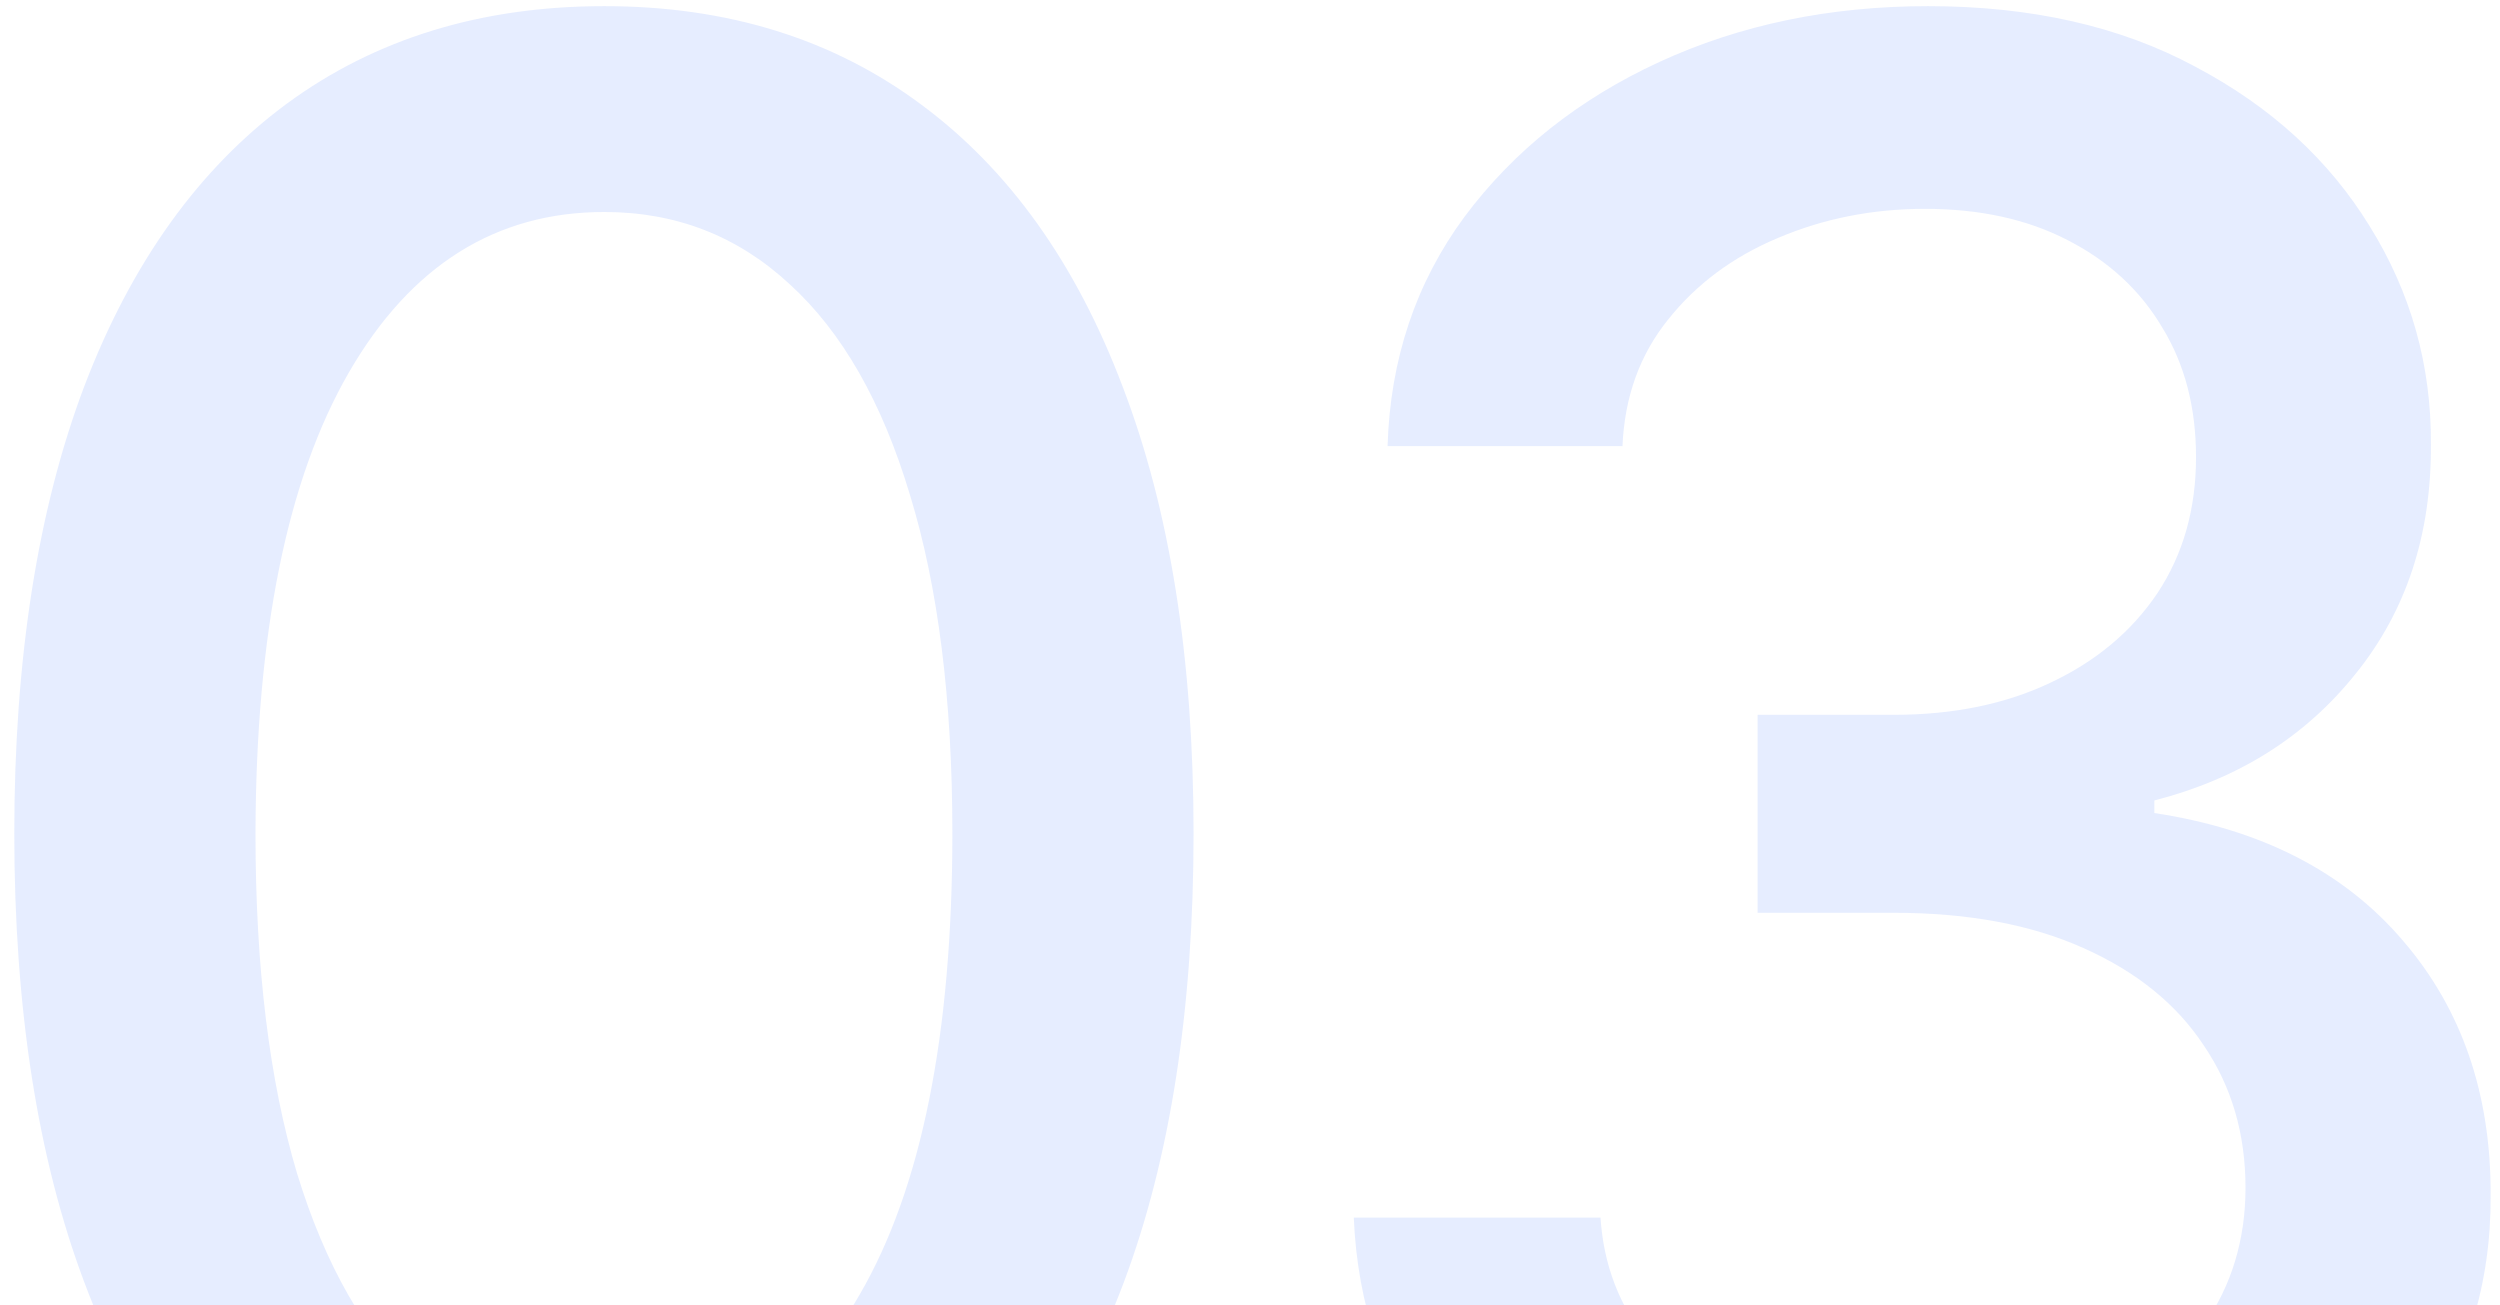 <?xml version="1.0" encoding="UTF-8"?> <svg xmlns="http://www.w3.org/2000/svg" width="113" height="59" viewBox="0 0 113 59" fill="none"><path d="M27.315 75.207C21.704 75.184 16.91 73.704 12.933 70.769C8.956 67.833 5.914 63.56 3.807 57.949C1.7 52.338 0.646 45.579 0.646 37.672C0.646 29.788 1.7 23.053 3.807 17.466C5.938 11.879 8.991 7.617 12.969 4.682C16.97 1.746 21.752 0.278 27.315 0.278C32.879 0.278 37.649 1.758 41.626 4.717C45.604 7.653 48.646 11.914 50.753 17.501C52.883 23.065 53.949 29.788 53.949 37.672C53.949 45.603 52.895 52.374 50.788 57.984C48.681 63.572 45.639 67.845 41.662 70.804C37.685 73.74 32.903 75.207 27.315 75.207ZM27.315 65.726C32.24 65.726 36.087 63.323 38.856 58.517C41.65 53.711 43.047 46.763 43.047 37.672C43.047 31.635 42.408 26.533 41.129 22.366C39.874 18.176 38.063 15.004 35.696 12.849C33.352 10.671 30.559 9.582 27.315 9.582C22.415 9.582 18.568 11.997 15.774 16.827C12.981 21.656 11.572 28.605 11.548 37.672C11.548 43.733 12.176 48.858 13.43 53.048C14.709 57.215 16.52 60.376 18.864 62.53C21.207 64.66 24.025 65.726 27.315 65.726ZM86.866 74.994C81.989 74.994 77.633 74.154 73.798 72.473C69.986 70.792 66.968 68.46 64.743 65.477C62.541 62.471 61.357 58.99 61.191 55.037H72.342C72.484 57.191 73.206 59.062 74.508 60.648C75.834 62.21 77.562 63.418 79.693 64.27C81.823 65.122 84.191 65.548 86.795 65.548C89.66 65.548 92.193 65.051 94.394 64.057C96.62 63.062 98.36 61.678 99.615 59.902C100.869 58.103 101.497 56.031 101.497 53.688C101.497 51.249 100.869 49.106 99.615 47.26C98.384 45.39 96.573 43.922 94.181 42.856C91.814 41.791 88.95 41.258 85.588 41.258H79.444V32.31H85.588C88.287 32.31 90.654 31.824 92.69 30.854C94.75 29.883 96.359 28.534 97.519 26.805C98.68 25.053 99.26 23.006 99.26 20.662C99.26 18.413 98.751 16.46 97.733 14.803C96.738 13.122 95.318 11.808 93.471 10.861C91.648 9.914 89.494 9.44 87.008 9.44C84.641 9.44 82.427 9.878 80.368 10.754C78.332 11.607 76.674 12.838 75.396 14.447C74.118 16.034 73.431 17.939 73.336 20.165H62.718C62.837 16.235 63.997 12.778 66.198 9.795C68.424 6.812 71.359 4.481 75.005 2.8C78.651 1.119 82.7 0.278 87.15 0.278C91.814 0.278 95.839 1.19 99.224 3.013C102.633 4.812 105.261 7.215 107.108 10.222C108.978 13.228 109.901 16.519 109.877 20.094C109.901 24.166 108.765 27.622 106.468 30.463C104.196 33.304 101.165 35.21 97.377 36.18V36.749C102.207 37.483 105.948 39.4 108.599 42.501C111.274 45.603 112.6 49.45 112.576 54.043C112.6 58.044 111.487 61.63 109.238 64.803C107.013 67.975 103.971 70.472 100.112 72.296C96.253 74.095 91.838 74.994 86.866 74.994Z" fill="#0047FF" fill-opacity="0.1"></path></svg> 